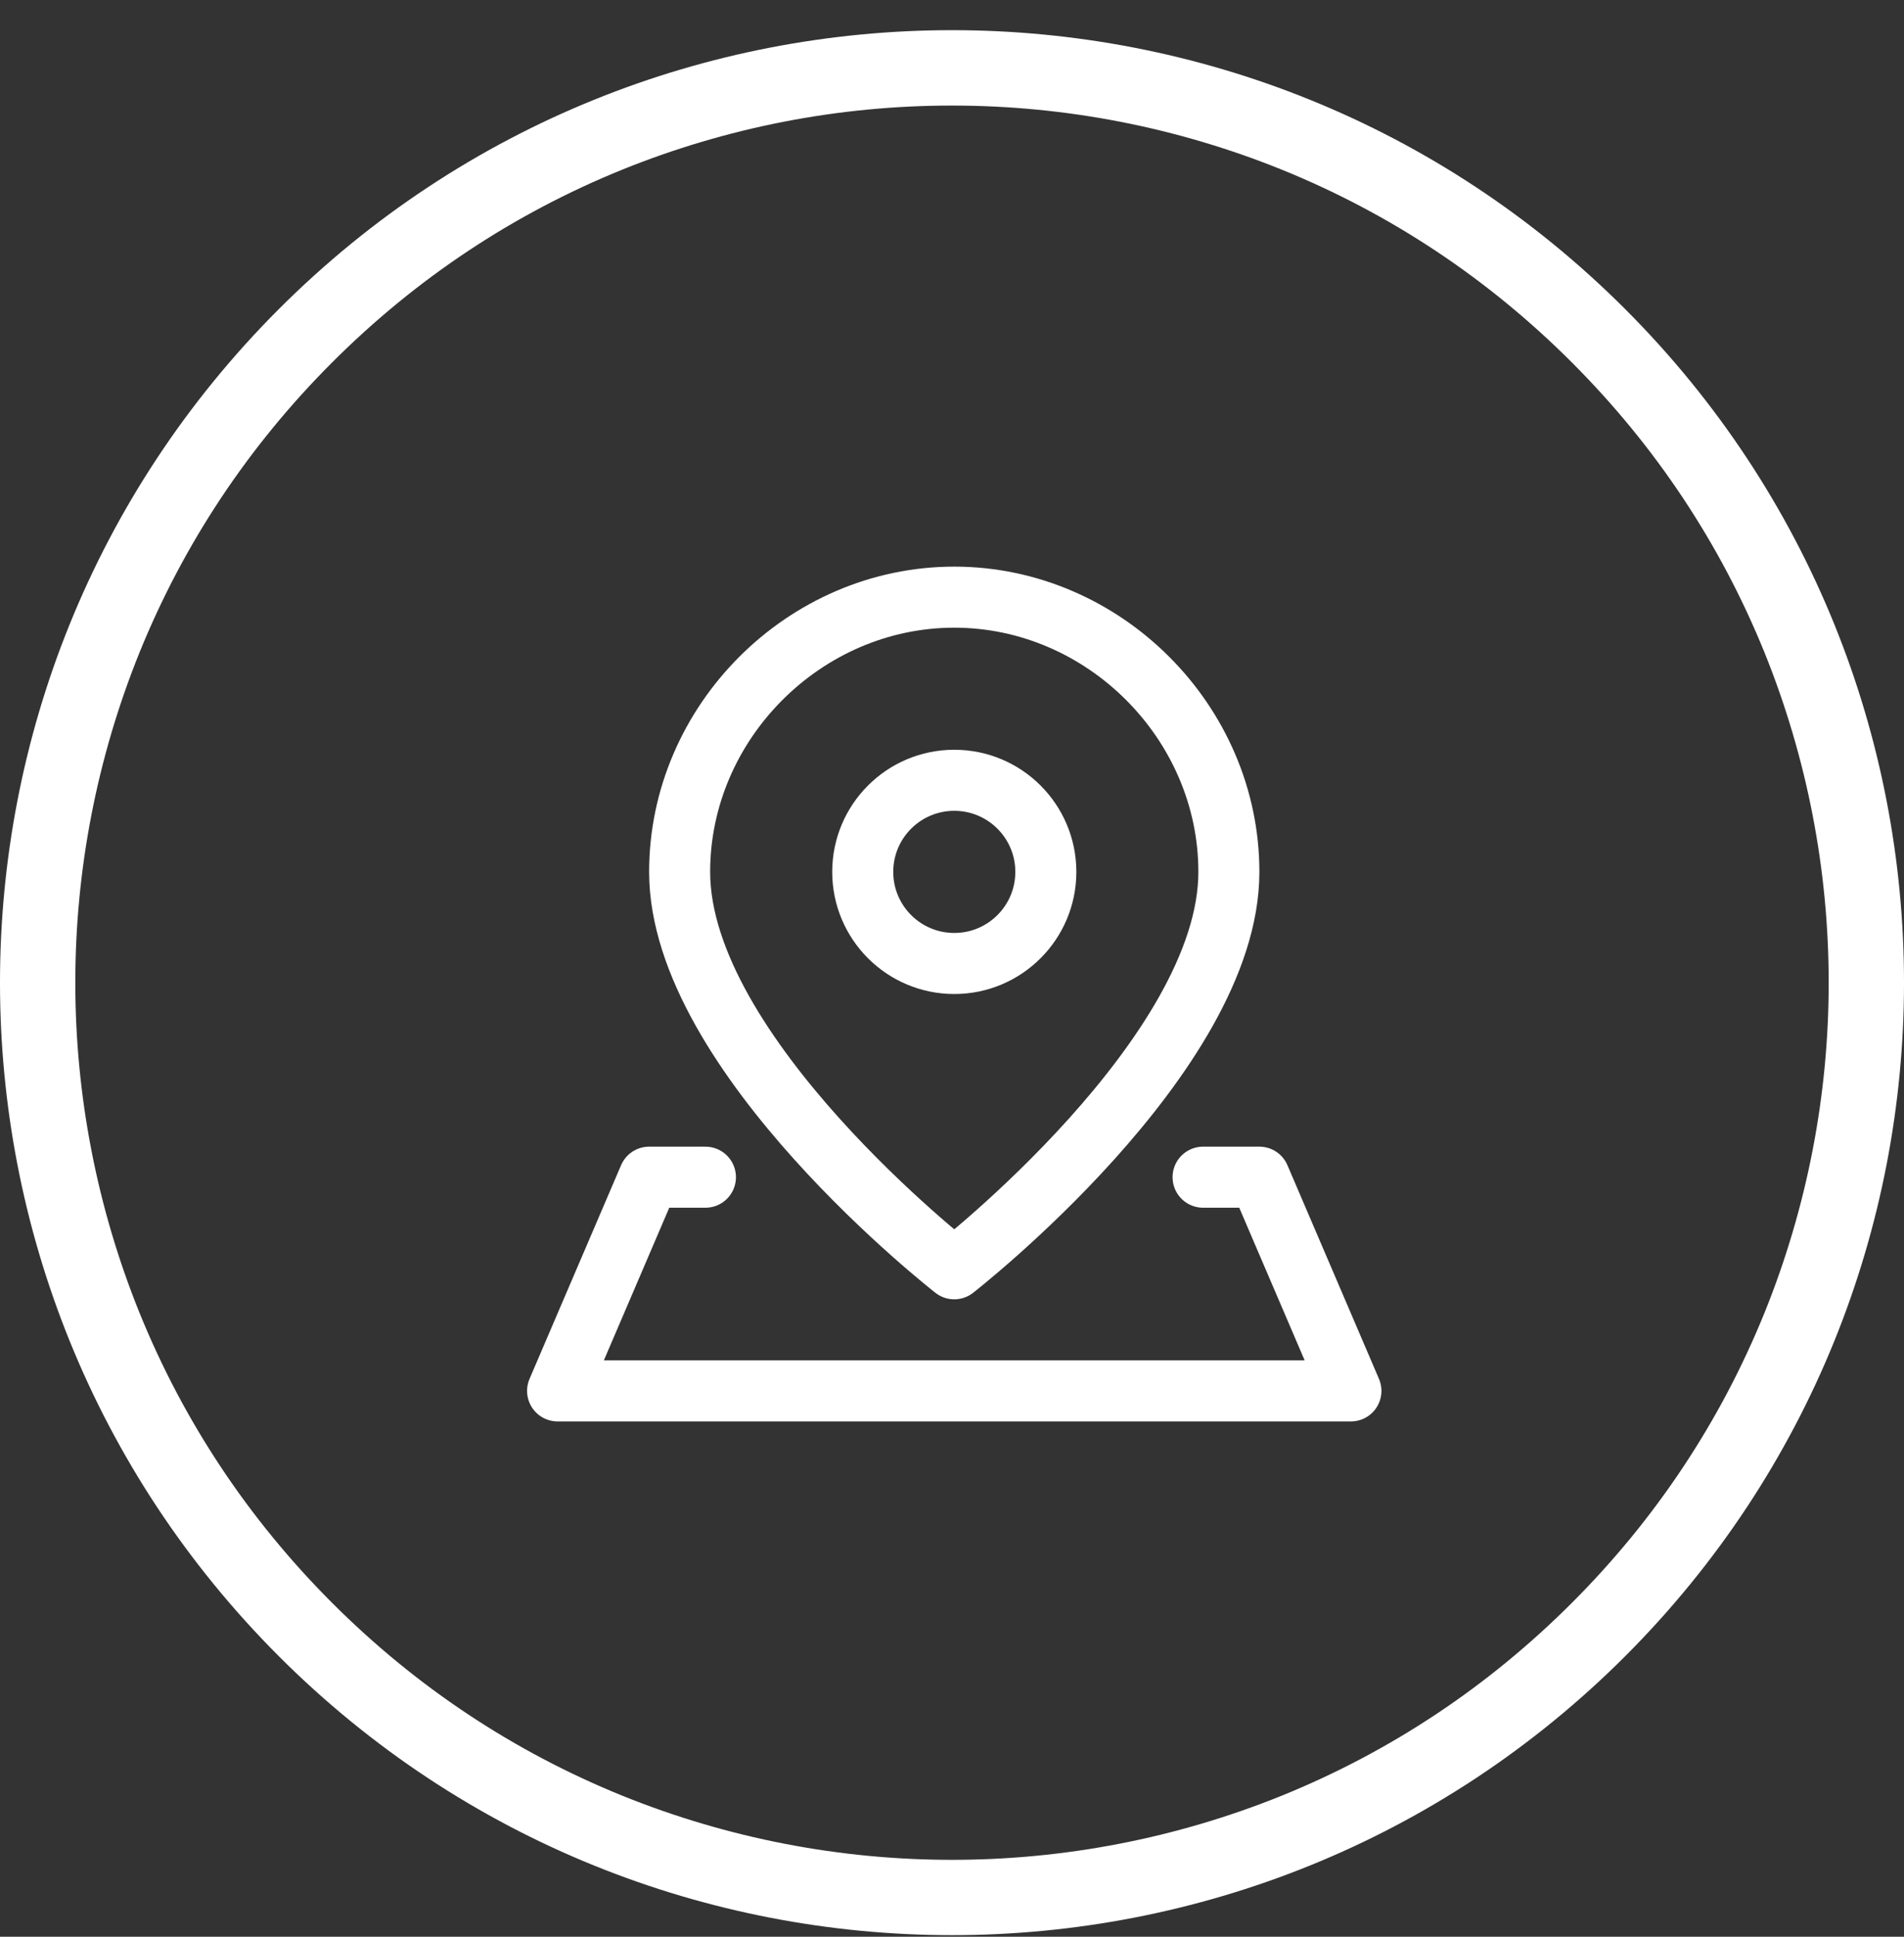 <?xml version="1.0" encoding="UTF-8"?>
<svg id="_レイヤー_1" data-name="レイヤー_1" xmlns="http://www.w3.org/2000/svg" version="1.1" viewBox="0 0 60 61">
  <rect x="0" y="0" width="60" height="61" fill="#333333" stroke="none"/>
  <!-- Generator: Adobe Illustrator 29.3.1, SVG Export Plug-In . SVG Version: 2.1.0 Build 151)  -->
  <defs>
    <style>
      .st0 {
        fill: none;
        stroke: #fff;
        stroke-linecap: round;
        stroke-linejoin: round;
        stroke-width: 1.923px;
      }

      .st1 {
        fill: #fff;
      }
    </style>
  </defs>
  <path class="st1" d="M30.001,3.325c3.563-.001,7.093.685,10.397,2.021,3.425,1.39,6.498,3.431,9.136,6.07,2.639,2.639,4.68,5.711,6.07,9.136,2.697,6.67,2.697,14.127,0,20.796-1.39,3.425-3.431,6.498-6.07,9.136-2.639,2.639-5.711,4.68-9.136,6.07-6.67,2.698-14.127,2.698-20.796,0-3.425-1.39-6.498-3.431-9.136-6.07-2.639-2.639-4.68-5.711-6.07-9.136-2.697-6.67-2.697-14.127,0-20.796,1.39-3.425,3.431-6.498,6.07-9.136,2.639-2.639,5.711-4.68,9.136-6.07,3.304-1.337,6.835-2.023,10.399-2.021ZM30.001.95c-7.678,0-15.358,2.929-21.215,8.786-11.715,11.717-11.715,30.711,0,42.428,5.857,5.857,13.538,8.786,21.215,8.786s15.353-2.929,21.213-8.786c11.715-11.717,11.715-30.711,0-42.428C45.357,3.879,37.679.95,30.001.95Z"/>
  <g>
    <path class="st0" d="M38.725,27.462c0,5.769-8.654,12.5-8.654,12.5,0,0-8.654-6.731-8.654-12.5,0-4.714,3.94-8.654,8.654-8.654s8.654,3.94,8.654,8.654Z"/>
    <path class="st0" d="M30.072,30.346c1.593,0,2.885-1.292,2.885-2.885s-1.292-2.885-2.885-2.885-2.885,1.291-2.885,2.885,1.292,2.885,2.885,2.885Z"/>
    <path class="st0" d="M37.912,37.077h1.774l2.885,6.731h-25l2.885-6.731h1.774"/>
  </g>
</svg>
